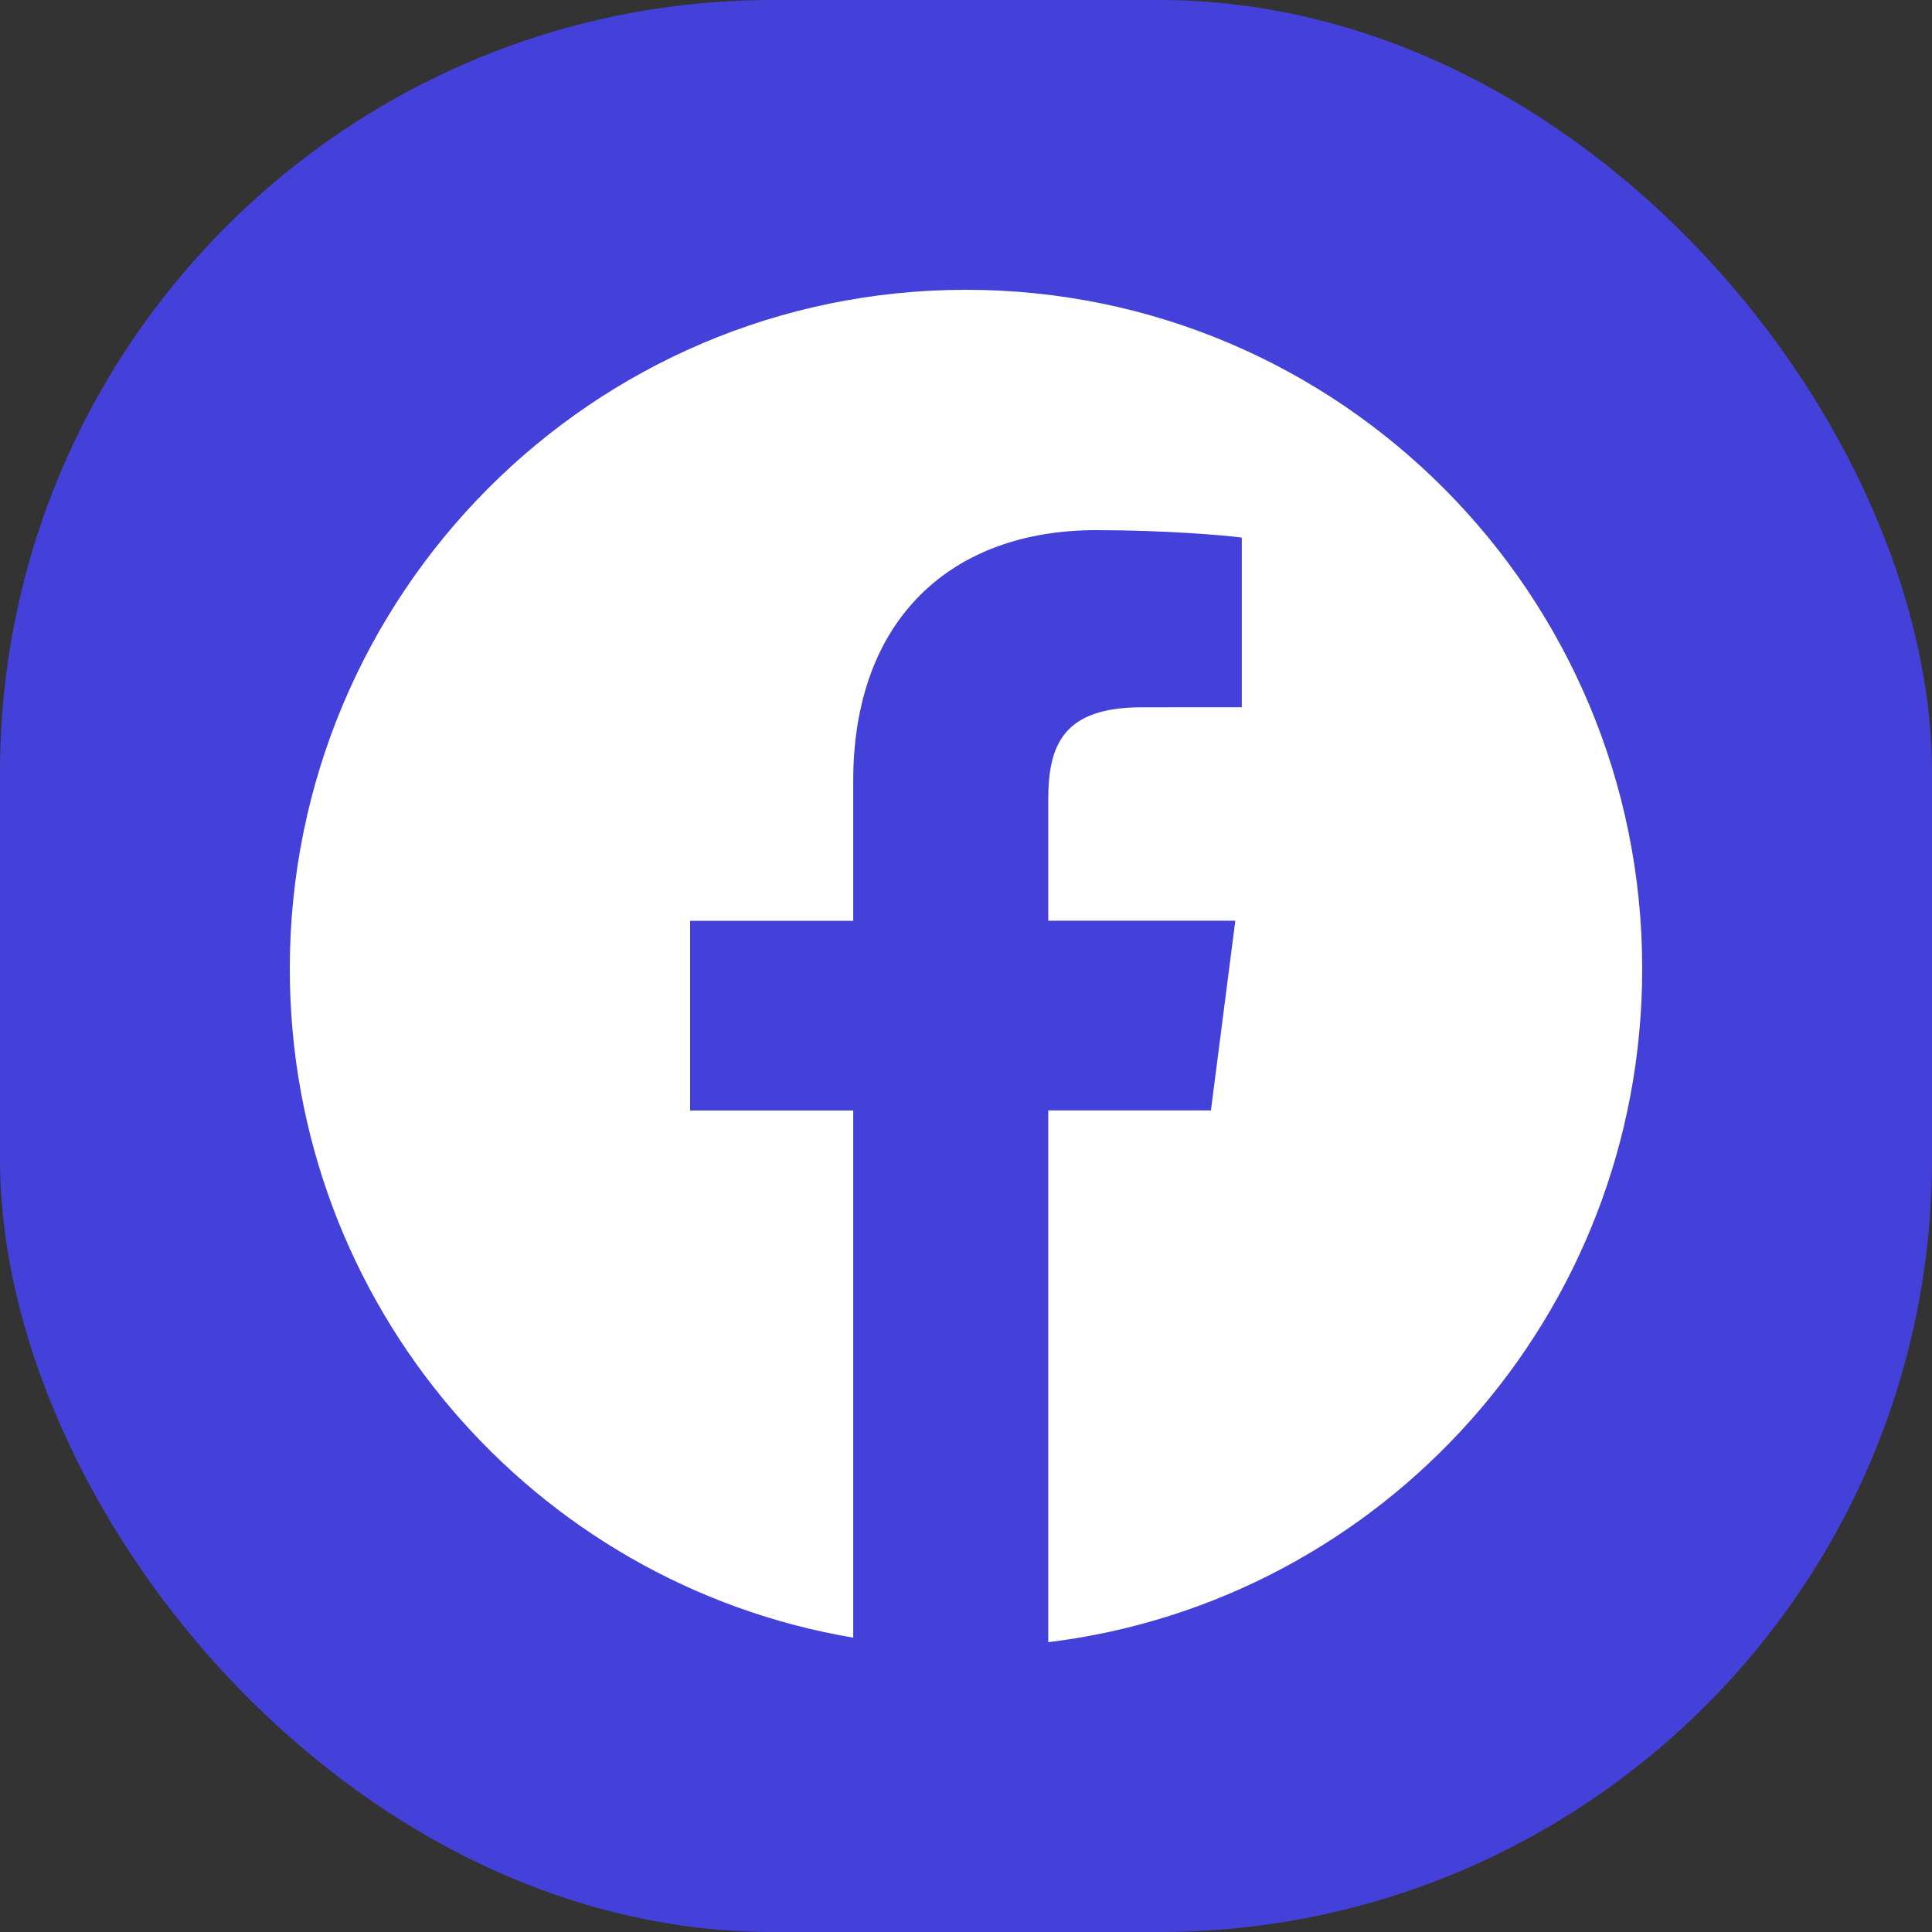 <svg width="40" height="40" viewBox="0 0 40 40" fill="none" xmlns="http://www.w3.org/2000/svg">
<rect x="0" y="0" width="40" height="40" fill="#333333" stroke="none"/>
<rect width="40" height="40" rx="16" fill="#4441DA"/>
<path d="M20 6C12.268 6 6 12.294 6 20.059C6 27.022 11.047 32.789 17.665 33.906V22.992H14.288V19.064H17.665V16.168C17.665 12.807 19.709 10.976 22.695 10.976C24.125 10.976 25.353 11.083 25.71 11.13V14.643L23.639 14.644C22.016 14.644 21.703 15.418 21.703 16.555V19.062H25.576L25.071 22.99H21.703V34C28.63 33.153 34 27.239 34 20.055C34 12.294 27.732 6 20 6Z" fill="white"/>
</svg>
